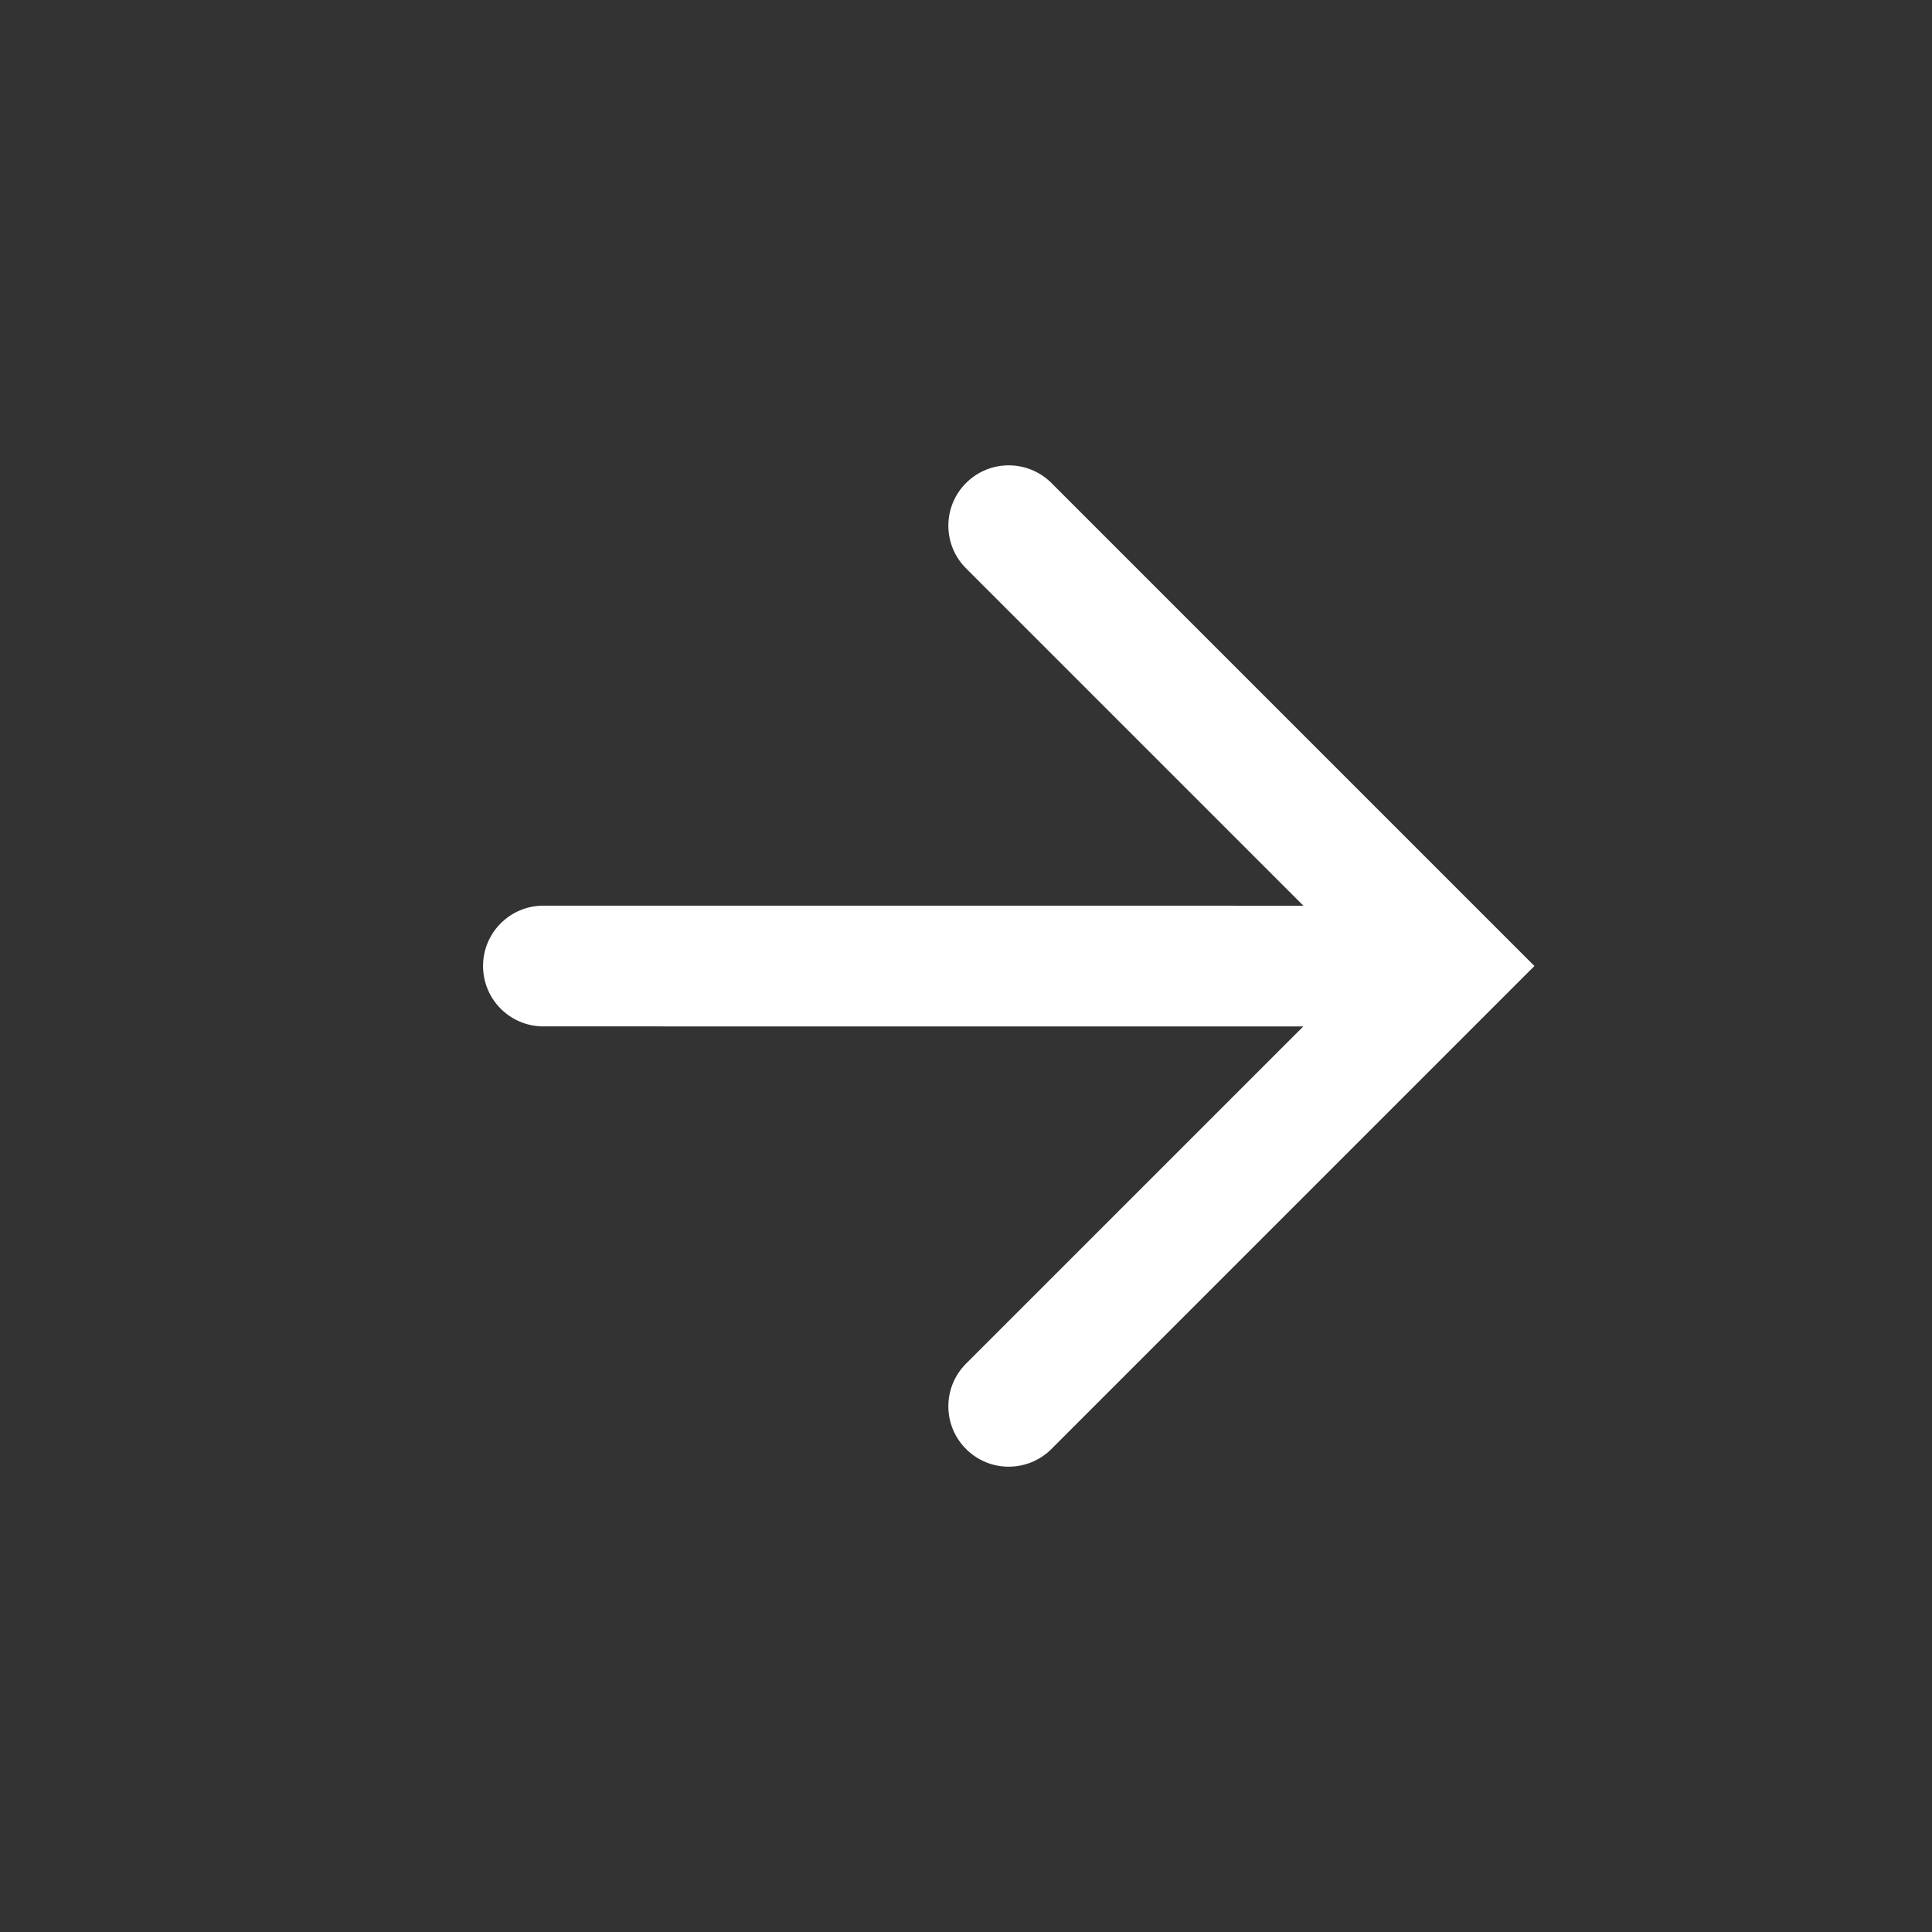<?xml version="1.0" encoding="UTF-8"?> <svg xmlns="http://www.w3.org/2000/svg" width="38" height="38" viewBox="0 0 38 38" fill="none"><rect x="0" y="0" width="38" height="38" fill="#333333" stroke="none"/> <path d="M20.68 28.5C20.216 28.964 19.464 28.964 19.001 28.5V28.5C18.537 28.037 18.537 27.285 19.001 26.821L25.634 20.189L10.688 20.188C10.032 20.188 9.501 19.656 9.501 19V19C9.501 18.345 10.032 17.813 10.688 17.813L25.636 17.814L19.001 11.179C18.537 10.716 18.537 9.964 19.001 9.5V9.5C19.464 9.037 20.216 9.037 20.68 9.5L30.18 19L20.68 28.5Z" fill="white"></path> </svg> 